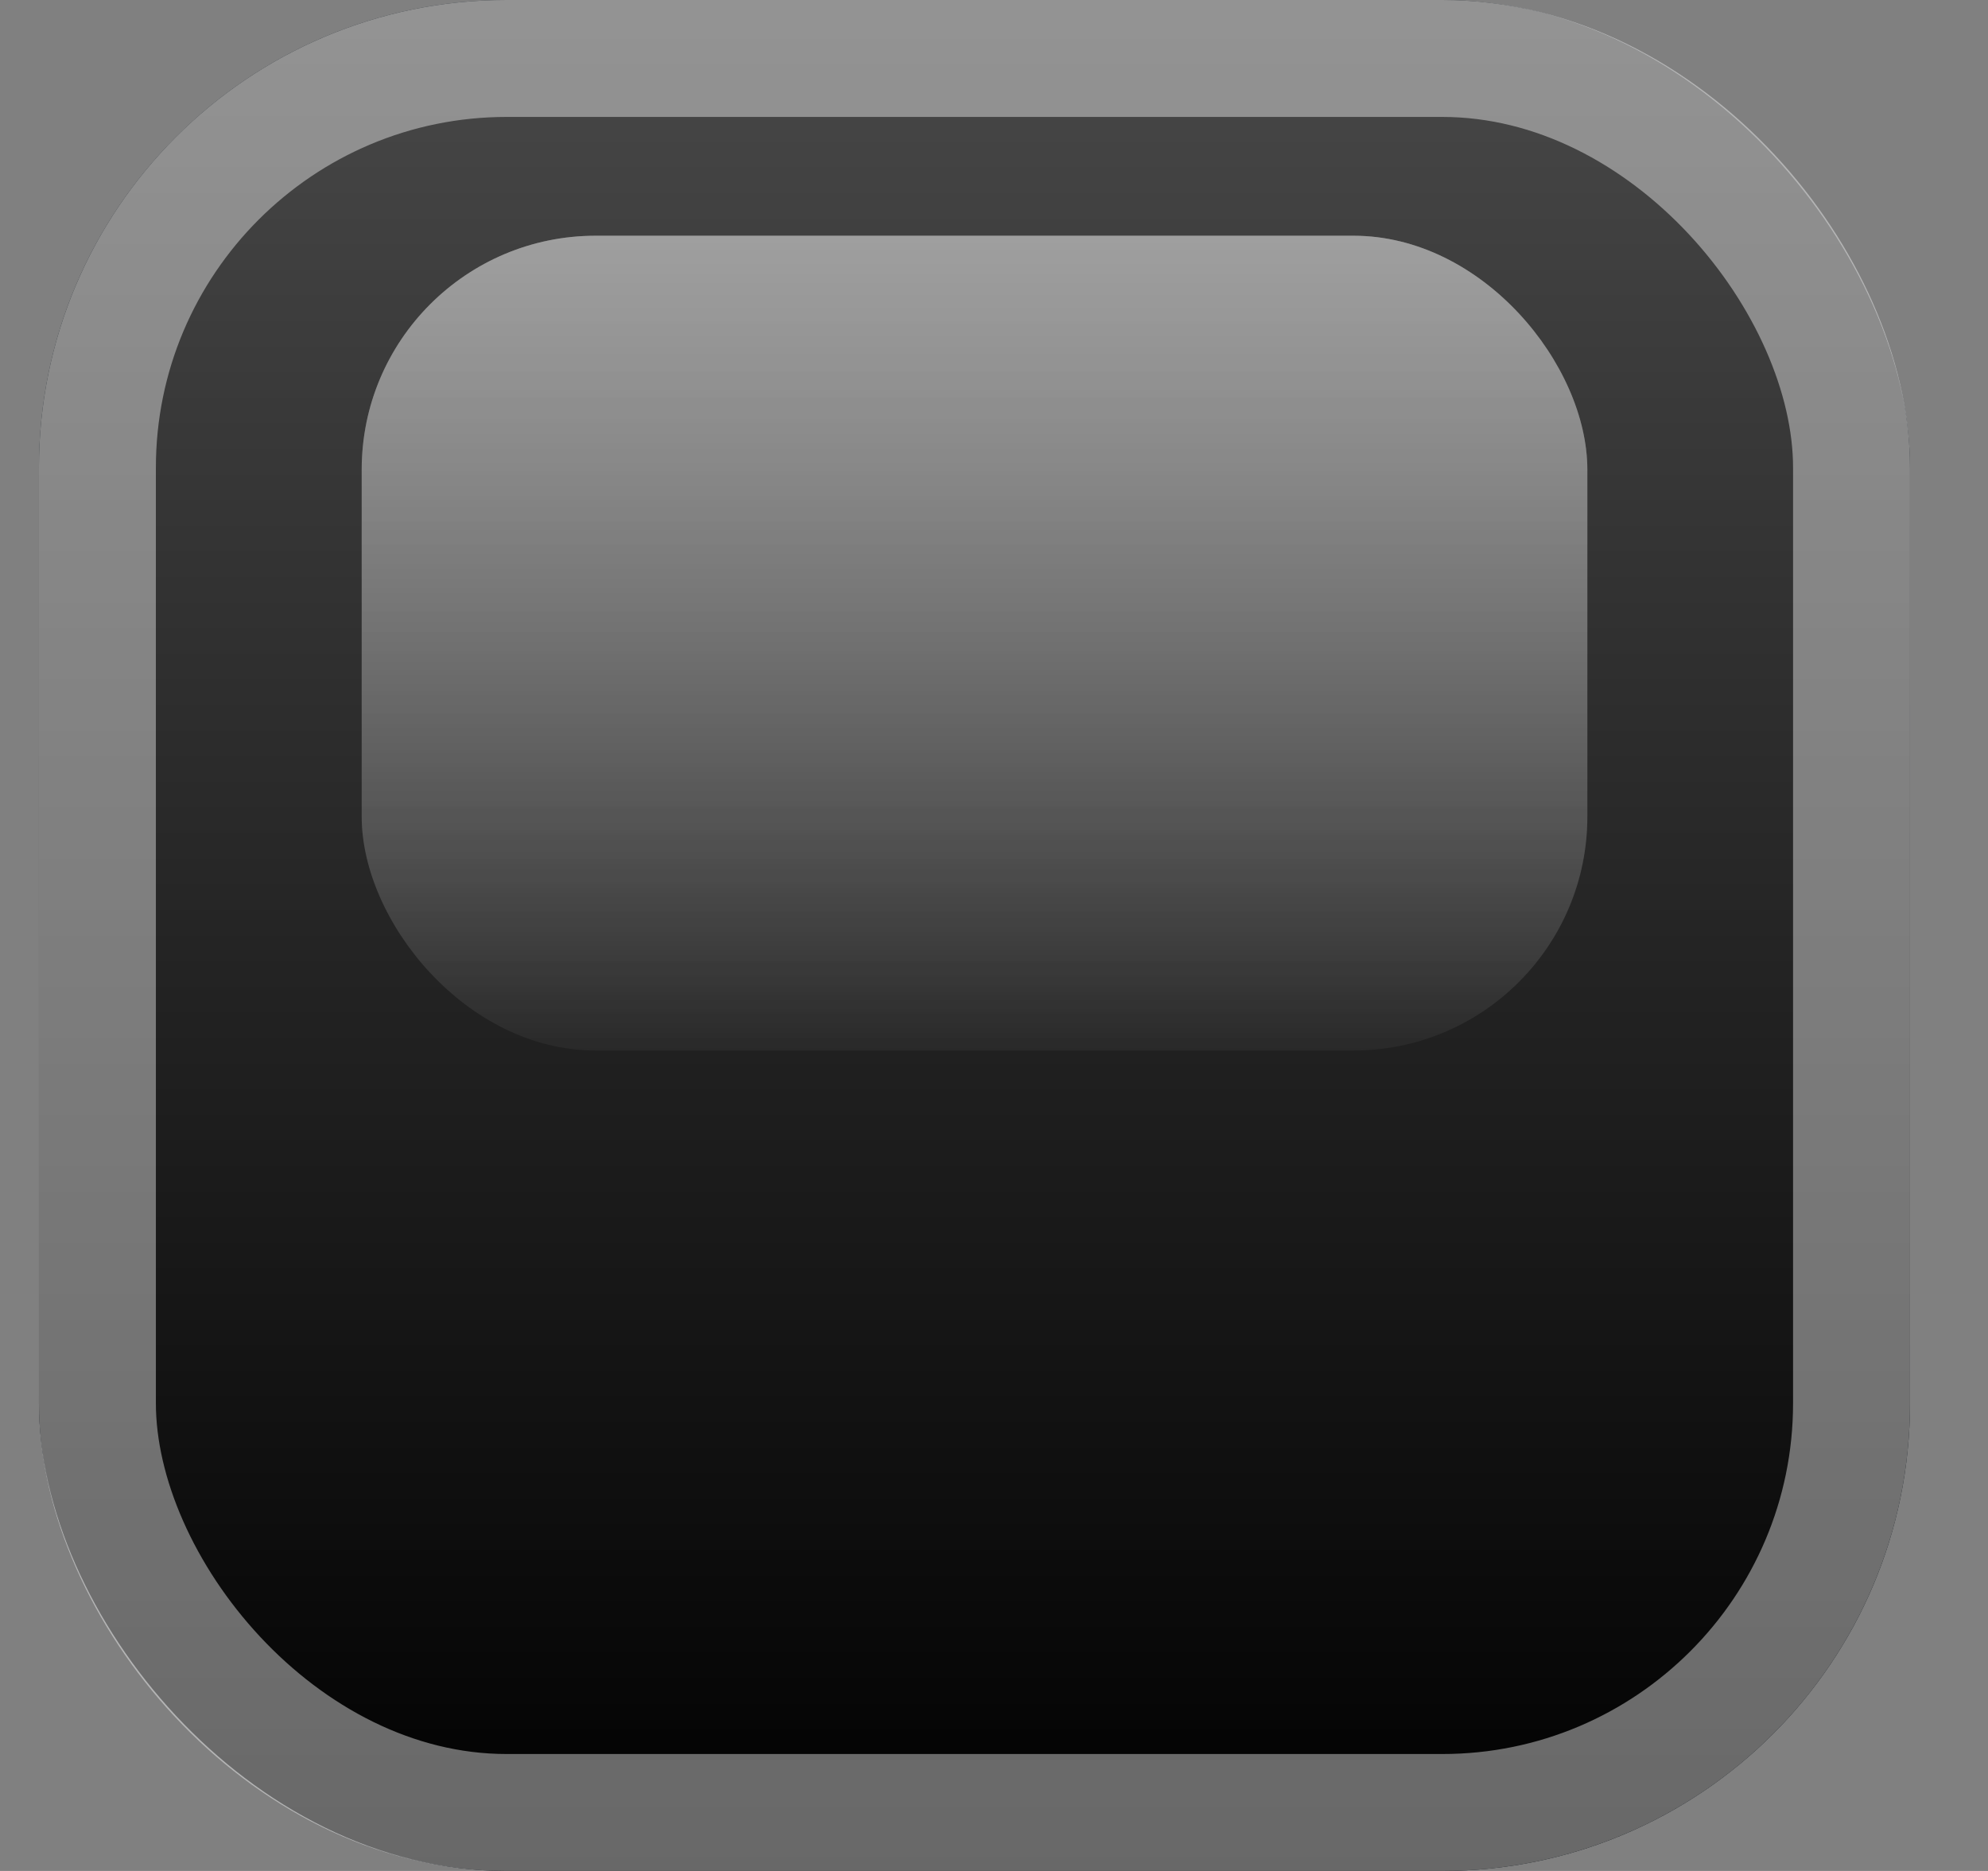 <svg width="17" height="16" viewBox="0 0 17 16" fill="none" xmlns="http://www.w3.org/2000/svg">
<rect x="0" y="0" width="17" height="16" fill="#808080" stroke="none"/>
<rect x="0.333" width="16" height="16" rx="4" fill="#38414A"/>
<rect x="0.333" width="16" height="16" rx="4" fill="url(#paint0_linear_123_8787)"/>
<rect x="0.833" y="0.5" width="15" height="15" rx="3.5" stroke="white" stroke-opacity="0.41"/>
<g opacity="0.6">
<rect x="3.093" y="2.016" width="10.481" height="6.968" rx="2" fill="url(#paint1_linear_123_8787)" fill-opacity="0.5"/>
<rect x="3.093" y="2.016" width="10.481" height="6.968" rx="2" fill="url(#paint2_linear_123_8787)"/>
</g>
<defs>
<linearGradient id="paint0_linear_123_8787" x1="8.333" y1="0" x2="8.333" y2="16" gradientUnits="userSpaceOnUse">
<stop stop-color="#494949"/>
<stop offset="1"/>
</linearGradient>
<linearGradient id="paint1_linear_123_8787" x1="8.333" y1="2.016" x2="8.333" y2="8.984" gradientUnits="userSpaceOnUse">
<stop stop-color="white"/>
<stop offset="1" stop-color="white" stop-opacity="0.13"/>
</linearGradient>
<linearGradient id="paint2_linear_123_8787" x1="8.333" y1="2.016" x2="8.333" y2="8.984" gradientUnits="userSpaceOnUse">
<stop stop-color="white" stop-opacity="0.66"/>
<stop offset="1" stop-color="white" stop-opacity="0"/>
</linearGradient>
</defs>
</svg>
